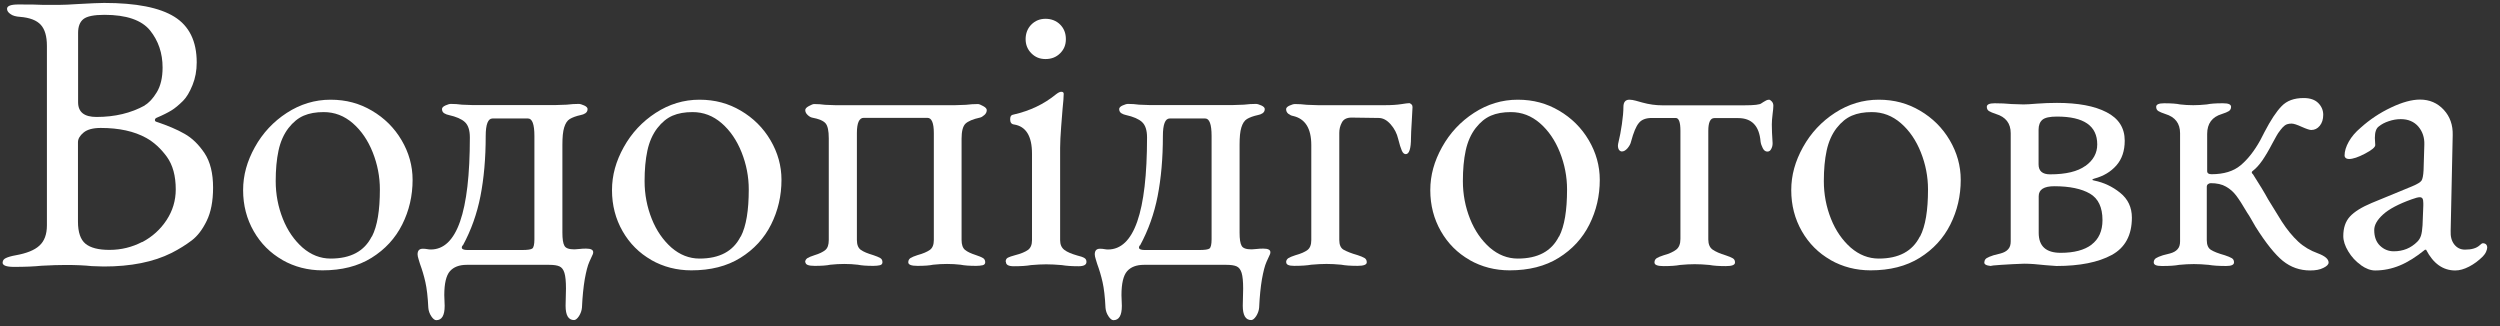 <?xml version="1.0" encoding="UTF-8"?><svg id="a" xmlns="http://www.w3.org/2000/svg" viewBox="0 0 195.59 25.51"><rect x="0" y="0" width="195.59" height="25.51" fill="#333333" stroke="none"/><defs><style>.b{fill:#fff;stroke-width:0px;}</style></defs><path class="b" d="m.21,20.53c0-.15.08-.26.25-.34s.43-.16.78-.22c.83-.15,1.45-.39,1.84-.75.39-.35.59-.88.59-1.59V3.59c0-.75-.16-1.3-.48-1.65-.32-.35-.86-.56-1.61-.62-.33-.02-.59-.09-.76-.22-.18-.12-.27-.26-.27-.41,0-.23.3-.34.9-.34.94,0,1.56.01,1.87.03h1.37c.31,0,.76-.02,1.34-.06,1.06-.06,1.77-.09,2.12-.09,2.5,0,4.33.36,5.49,1.08,1.16.72,1.75,1.91,1.75,3.57,0,.65-.11,1.24-.33,1.78-.22.54-.46.95-.73,1.22-.33.33-.64.59-.92.76s-.67.37-1.17.58c-.08.04-.12.1-.12.17s.04.12.12.14c.87.29,1.61.6,2.2.94.59.33,1.11.84,1.56,1.51.45.68.67,1.58.67,2.7,0,1.06-.17,1.93-.5,2.6-.33.68-.72,1.19-1.17,1.53s-.97.67-1.58.98c-1.42.71-3.18,1.06-5.3,1.06l-.94-.03c-.56-.06-1.24-.09-2.03-.09-.52,0-1.15.02-1.9.06-.58.06-1.3.09-2.15.09-.6,0-.9-.11-.9-.34Zm11.11-12.29c.33-.19.65-.53.95-1.03.3-.5.45-1.14.45-1.93,0-1.12-.33-2.09-.98-2.9-.66-.81-1.85-1.22-3.57-1.22-.81,0-1.36.11-1.64.33s-.42.58-.42,1.08v5.43c0,.77.48,1.15,1.44,1.15,1.44,0,2.69-.3,3.78-.9Zm-.19,10.7c.79-.42,1.42-.99,1.9-1.72.48-.73.72-1.53.72-2.4,0-1.06-.23-1.91-.7-2.56-.47-.64-1-1.13-1.61-1.47-.94-.52-2.12-.78-3.56-.78-.6,0-1.05.12-1.34.36-.29.24-.44.49-.44.76v6.21c0,.83.2,1.41.59,1.73.39.32,1.02.48,1.87.48.92,0,1.77-.21,2.56-.62Z"/><path class="b" d="m22.1,20.34c-.95-.54-1.7-1.29-2.25-2.25-.55-.96-.83-2.03-.83-3.21s.31-2.27.92-3.37c.61-1.1,1.45-2,2.5-2.68s2.19-1.03,3.42-1.03,2.27.29,3.24.86,1.75,1.34,2.32,2.31c.57.97.86,2,.86,3.1,0,1.25-.27,2.41-.81,3.49-.54,1.08-1.34,1.95-2.4,2.61-1.06.66-2.34.98-3.84.98-1.14,0-2.19-.27-3.14-.81Zm7-1.84c.42-.81.62-2.04.62-3.68,0-1-.19-1.97-.56-2.9s-.89-1.7-1.56-2.28c-.67-.58-1.42-.87-2.28-.87-.6,0-1.12.09-1.56.28-.44.19-.83.51-1.19.97-.37.48-.63,1.07-.78,1.76-.15.7-.22,1.49-.22,2.39,0,1.04.19,2.02.56,2.95.37.93.89,1.67,1.54,2.25.66.57,1.39.86,2.2.86,1.56,0,2.63-.57,3.21-1.72Z"/><path class="b" d="m33.74,24.74c-.14-.21-.21-.43-.23-.66-.04-.85-.12-1.52-.23-2.01-.11-.49-.25-.96-.42-1.42-.02-.08-.06-.2-.11-.36-.05-.16-.08-.29-.08-.39,0-.29.13-.44.41-.44.12,0,.24.01.34.03.1.02.2.03.28.03,2.04,0,3.06-2.92,3.06-8.77,0-.56-.13-.96-.39-1.2-.26-.24-.68-.42-1.26-.55-.12-.02-.24-.07-.36-.14-.11-.07-.17-.18-.17-.33,0-.1.09-.2.27-.28.18-.08.32-.12.42-.12.29,0,.58.02.87.06l.81.03h6.52l.87-.03c.33-.04.64-.06.94-.06.1,0,.24.04.42.12.18.08.27.18.27.28,0,.15-.06.25-.17.33-.11.07-.23.12-.36.14-.37.08-.66.19-.86.31-.2.12-.34.34-.44.66s-.14.77-.14,1.37v6.86c0,.5.05.84.16,1.03.1.19.36.28.78.28.1,0,.23-.01.39-.03.16-.02.33-.03.52-.03.37,0,.56.09.56.28,0,.06-.01.11-.03.16-.04.08-.13.28-.27.59-.14.31-.25.76-.36,1.36-.1.59-.18,1.34-.22,2.23-.02.23-.1.45-.23.66-.14.21-.27.31-.39.31-.44,0-.66-.37-.66-1.12l.03-1.34c0-.56-.04-.97-.12-1.23-.08-.26-.21-.43-.39-.51-.18-.08-.44-.12-.8-.12h-6.46c-.58,0-1.02.17-1.31.5-.29.33-.44.96-.44,1.87l.03.84c0,.75-.22,1.12-.66,1.12-.12,0-.25-.1-.39-.31Zm7.1-5.18c.44,0,.71-.04.81-.12.1-.08.16-.32.16-.72v-8.08c0-.92-.17-1.37-.5-1.37h-2.78c-.35,0-.53.46-.53,1.37,0,1.75-.14,3.31-.41,4.7-.27,1.38-.73,2.67-1.37,3.85-.02,0-.04.02-.06.06-.02.04-.03.08-.03.12,0,.12.15.19.44.19h4.27Z"/><path class="b" d="m50.96,20.34c-.95-.54-1.7-1.29-2.25-2.25-.55-.96-.83-2.03-.83-3.21s.31-2.27.92-3.37c.61-1.1,1.45-2,2.5-2.68s2.19-1.03,3.42-1.03,2.27.29,3.24.86,1.75,1.34,2.32,2.31c.57.97.86,2,.86,3.1,0,1.25-.27,2.41-.81,3.49-.54,1.08-1.34,1.95-2.4,2.61-1.06.66-2.34.98-3.84.98-1.14,0-2.19-.27-3.14-.81Zm7-1.84c.42-.81.62-2.04.62-3.68,0-1-.19-1.97-.56-2.9s-.89-1.7-1.56-2.28c-.67-.58-1.42-.87-2.28-.87-.6,0-1.12.09-1.56.28-.44.19-.83.51-1.19.97-.37.48-.63,1.07-.78,1.76-.15.7-.22,1.49-.22,2.39,0,1.04.19,2.02.56,2.95.37.93.89,1.67,1.54,2.25.66.57,1.39.86,2.2.86,1.56,0,2.63-.57,3.21-1.72Z"/><path class="b" d="m62.99,20.53c0-.15.06-.25.17-.33.11-.07.3-.15.55-.23.4-.12.68-.26.86-.41s.27-.41.27-.78v-7.96c0-.58-.08-.97-.25-1.17-.17-.2-.52-.35-1.06-.45-.1-.02-.22-.09-.34-.2-.12-.11-.19-.24-.19-.39,0-.1.09-.21.28-.31.19-.1.32-.16.41-.16.29,0,.58.02.87.06l.81.03h9.33l.87-.03c.33-.04.64-.06.94-.06.08,0,.22.05.41.16.19.1.28.21.28.31,0,.15-.06.28-.19.39-.12.11-.24.18-.34.2-.56.12-.94.29-1.14.48-.2.2-.3.59-.3,1.17v7.92c0,.37.09.63.27.78.18.15.46.28.86.41.25.08.43.16.55.23.11.07.17.18.17.33,0,.12-.07.2-.2.23-.14.03-.31.05-.51.05-.52,0-.93-.03-1.22-.09-.33-.04-.69-.06-1.06-.06-.35,0-.72.02-1.09.06-.27.06-.68.09-1.22.09-.48,0-.72-.09-.72-.28,0-.15.06-.25.17-.33.11-.07.3-.15.55-.23.44-.12.76-.26.97-.41.21-.15.31-.41.31-.78v-8.36c0-.79-.17-1.19-.5-1.19h-4.99c-.35,0-.53.4-.53,1.19v8.36c0,.37.1.63.31.78s.53.28.97.41c.25.08.43.16.55.23s.17.18.17.33c0,.12-.07.2-.2.23s-.31.05-.51.05c-.52,0-.93-.03-1.22-.09-.33-.04-.69-.06-1.06-.06-.35,0-.72.02-1.09.06-.27.06-.68.09-1.22.09-.48,0-.72-.09-.72-.28Z"/><path class="b" d="m78.68,20.47c0-.15.06-.25.17-.31.11-.06.3-.12.55-.19.48-.12.82-.27,1.03-.42.21-.16.31-.41.31-.76v-6.77c0-1.37-.47-2.13-1.4-2.28-.21-.02-.31-.16-.31-.41,0-.23.09-.35.28-.37,1.27-.29,2.36-.81,3.28-1.56.19-.15.33-.22.44-.22.12,0,.19.05.19.16,0,.23-.03.62-.09,1.19-.02.25-.06.71-.11,1.39-.05.68-.08,1.22-.08,1.64v7.24c0,.33.11.58.33.75.22.17.56.31,1.01.44.25.06.43.12.55.19s.17.17.17.31c0,.23-.21.34-.62.34-.52,0-.96-.03-1.31-.09-.46-.04-.86-.06-1.22-.06-.33,0-.73.02-1.19.06-.33.06-.78.09-1.34.09-.42,0-.62-.11-.62-.34Zm2.01-16.3c-.3-.3-.45-.67-.45-1.11s.15-.84.45-1.14.67-.45,1.11-.45.84.15,1.14.45c.3.3.45.68.45,1.14s-.15.81-.45,1.11-.68.45-1.14.45-.81-.15-1.11-.45Z"/><path class="b" d="m86.72,24.74c-.14-.21-.21-.43-.23-.66-.04-.85-.12-1.52-.23-2.01-.11-.49-.25-.96-.42-1.42-.02-.08-.06-.2-.11-.36-.05-.16-.08-.29-.08-.39,0-.29.13-.44.41-.44.12,0,.24.01.34.03.1.02.2.03.28.03,2.04,0,3.06-2.92,3.06-8.77,0-.56-.13-.96-.39-1.2-.26-.24-.68-.42-1.26-.55-.12-.02-.24-.07-.36-.14-.11-.07-.17-.18-.17-.33,0-.1.09-.2.27-.28.18-.08.32-.12.42-.12.29,0,.58.02.87.06l.81.03h6.52l.87-.03c.33-.04.64-.06.94-.06.1,0,.24.04.42.12.18.08.27.18.27.28,0,.15-.06.25-.17.33-.11.07-.23.12-.36.14-.37.08-.66.19-.86.31-.2.12-.34.34-.44.66s-.14.77-.14,1.37v6.86c0,.5.05.84.16,1.03.1.19.36.28.78.28.1,0,.23-.01.39-.03.16-.02.33-.03.52-.03.37,0,.56.09.56.28,0,.06-.01.11-.03.16-.04.08-.13.28-.27.59-.14.31-.25.76-.36,1.36-.1.59-.18,1.34-.22,2.23-.02.23-.1.45-.23.66-.14.21-.27.31-.39.31-.44,0-.66-.37-.66-1.12l.03-1.34c0-.56-.04-.97-.12-1.23-.08-.26-.21-.43-.39-.51-.18-.08-.44-.12-.8-.12h-6.46c-.58,0-1.02.17-1.31.5-.29.33-.44.96-.44,1.87l.03.84c0,.75-.22,1.12-.66,1.12-.12,0-.25-.1-.39-.31Zm7.1-5.18c.44,0,.71-.04.81-.12.1-.08.16-.32.16-.72v-8.08c0-.92-.17-1.37-.5-1.37h-2.78c-.35,0-.53.46-.53,1.37,0,1.75-.14,3.31-.41,4.7-.27,1.38-.73,2.67-1.37,3.85-.02,0-.04.02-.06.06-.02.04-.03.08-.03.12,0,.12.15.19.44.19h4.27Z"/><path class="b" d="m100.62,20.53c0-.15.06-.25.17-.33.11-.07.3-.15.55-.23.44-.12.75-.26.95-.41.2-.15.3-.41.3-.78v-7.43c0-1.31-.48-2.07-1.44-2.28-.12-.02-.24-.08-.36-.17-.11-.09-.17-.21-.17-.36,0-.1.09-.2.27-.28.18-.08.32-.12.42-.12.29,0,.6.02.94.06l.87.03h5.21c.54,0,.97-.03,1.29-.08.32-.05.54-.08.64-.08.04,0,.09.03.16.09s.09.14.09.22l-.06,1.12c-.04.62-.06,1.05-.06,1.28,0,.85-.14,1.28-.41,1.28-.12,0-.23-.09-.31-.28-.08-.19-.18-.49-.28-.9-.1-.44-.3-.82-.59-1.15-.29-.33-.6-.5-.94-.5l-2.12-.03c-.37,0-.63.13-.76.39-.14.26-.2.53-.2.8v8.39c0,.37.11.63.34.76s.59.28,1.09.42c.25.08.43.16.55.23.11.07.17.18.17.33,0,.19-.24.28-.72.28-.54,0-.97-.03-1.28-.09-.42-.04-.8-.06-1.15-.06-.33,0-.73.02-1.19.06-.33.06-.78.09-1.34.09-.42,0-.62-.09-.62-.28Z"/><path class="b" d="m114.98,20.34c-.95-.54-1.7-1.29-2.25-2.25-.55-.96-.83-2.03-.83-3.21s.31-2.27.92-3.37c.61-1.1,1.45-2,2.5-2.68s2.19-1.03,3.42-1.03,2.27.29,3.24.86,1.75,1.34,2.32,2.31c.57.97.86,2,.86,3.1,0,1.25-.27,2.41-.81,3.49-.54,1.08-1.34,1.95-2.4,2.61-1.06.66-2.34.98-3.84.98-1.14,0-2.19-.27-3.14-.81Zm7-1.84c.42-.81.62-2.04.62-3.68,0-1-.19-1.97-.56-2.9s-.89-1.7-1.56-2.28c-.67-.58-1.42-.87-2.28-.87-.6,0-1.12.09-1.56.28-.44.19-.83.51-1.19.97-.37.48-.63,1.07-.78,1.76-.15.7-.22,1.49-.22,2.39,0,1.04.19,2.02.56,2.95.37.93.89,1.67,1.54,2.25.66.57,1.39.86,2.2.86,1.56,0,2.63-.57,3.21-1.72Z"/><path class="b" d="m129.44,20.53c0-.15.06-.25.17-.33.11-.07.3-.15.55-.23.44-.12.76-.27.98-.44s.33-.45.33-.84v-8.46c0-.67-.12-1-.37-1h-1.87c-.46,0-.8.13-1.01.39-.22.26-.42.74-.61,1.45-.04.19-.14.36-.28.53-.15.17-.29.25-.44.25-.08,0-.16-.04-.22-.12-.06-.08-.09-.2-.09-.34,0-.06.02-.18.06-.34.08-.33.17-.77.25-1.33.08-.55.12-1,.12-1.36,0-.37.16-.56.47-.56.15,0,.31.03.5.08.19.05.35.1.5.14.54.15,1.06.22,1.56.22h6.43c.77,0,1.22-.05,1.34-.16.08-.06.19-.12.31-.19s.22-.09.28-.09.14.05.22.14.12.2.12.33c0,.15-.02.36-.06.66-.04.33-.06.6-.06.81,0,.37.02.85.06,1.44v.06c0,.15-.04.29-.11.42-.07.14-.17.2-.3.2-.15,0-.27-.09-.36-.27-.09-.18-.15-.35-.17-.51-.1-1.23-.69-1.84-1.75-1.84h-1.87c-.31,0-.47.33-.47,1v8.49c0,.37.11.64.34.8.23.16.57.31,1.03.45.25.08.43.16.55.23s.17.18.17.33c0,.19-.24.28-.72.28-.54,0-.97-.03-1.28-.09-.42-.04-.8-.06-1.15-.06s-.74.02-1.15.06c-.31.06-.74.09-1.28.09-.48,0-.72-.09-.72-.28Z"/><path class="b" d="m143.22,20.34c-.95-.54-1.7-1.29-2.25-2.25-.55-.96-.83-2.03-.83-3.21s.31-2.27.92-3.37c.61-1.1,1.45-2,2.5-2.68s2.19-1.03,3.42-1.03,2.27.29,3.24.86,1.75,1.34,2.32,2.31c.57.97.86,2,.86,3.1,0,1.25-.27,2.41-.81,3.49-.54,1.08-1.34,1.95-2.4,2.61-1.06.66-2.34.98-3.84.98-1.14,0-2.19-.27-3.14-.81Zm7-1.84c.42-.81.62-2.04.62-3.68,0-1-.19-1.97-.56-2.9s-.89-1.7-1.56-2.28c-.67-.58-1.42-.87-2.28-.87-.6,0-1.12.09-1.56.28-.44.19-.83.51-1.19.97-.37.48-.63,1.07-.78,1.76-.15.7-.22,1.49-.22,2.39,0,1.04.19,2.02.56,2.95.37.93.89,1.67,1.54,2.25.66.57,1.39.86,2.2.86,1.56,0,2.63-.57,3.21-1.72Z"/><path class="b" d="m155.25,20.53c0-.15.06-.25.17-.33.11-.07.3-.15.55-.23.1-.02.29-.07.55-.14.26-.07.46-.18.59-.33.14-.15.2-.35.2-.62v-8.46c0-.77-.39-1.27-1.15-1.5-.25-.08-.43-.16-.55-.23-.11-.07-.17-.18-.17-.33,0-.19.21-.28.62-.28.46,0,.89.02,1.31.06l.94.03c.23,0,.57-.02,1.03-.06.54-.04,1.07-.06,1.59-.06,1.64,0,2.94.24,3.88.73.95.49,1.42,1.23,1.42,2.23,0,.79-.22,1.44-.65,1.93-.44.5-1.01.84-1.72,1.03-.08.02-.14.05-.16.08-.02.03.03.06.16.08.73.15,1.4.46,2.01.95.61.49.92,1.14.92,1.95,0,1.37-.53,2.35-1.58,2.92-1.05.57-2.49.86-4.32.86l-.81-.06c-.71-.08-1.28-.12-1.72-.12-.6.02-1.2.05-1.79.09s-.89.07-.89.09h.28c-.48,0-.72-.09-.72-.28Zm7.91-7.55c.61-.44.92-1,.92-1.68,0-1.46-1.05-2.18-3.15-2.18-.56,0-.94.08-1.14.25-.2.17-.3.43-.3.78v2.71c0,.52.3.78.9.78,1.23,0,2.15-.22,2.76-.66Zm.47,6.16c.57-.43.86-1.07.86-1.92,0-1-.33-1.69-.98-2.07-.65-.38-1.59-.58-2.79-.58-.81,0-1.22.26-1.22.78v2.87c0,1.04.57,1.56,1.72,1.56,1.04,0,1.85-.21,2.42-.64Z"/><path class="b" d="m178.6,20.41c-.61-.5-1.33-1.39-2.14-2.68-.12-.21-.24-.41-.34-.59-.1-.19-.21-.35-.31-.5-.35-.6-.64-1.05-.86-1.34-.22-.29-.48-.52-.8-.7-.31-.18-.71-.27-1.19-.27-.08,0-.16.03-.22.08-.06.05-.09.12-.09.2v4.18c0,.37.11.63.33.76.22.14.58.28,1.08.42.25.08.43.16.55.23s.17.18.17.33c0,.19-.21.28-.62.28-.56,0-1.02-.03-1.37-.09-.42-.04-.8-.06-1.15-.06s-.74.02-1.15.06c-.31.06-.74.09-1.28.09h-.09c-.42,0-.62-.09-.62-.28,0-.15.06-.25.17-.33.11-.07.3-.15.55-.23.1-.02.29-.07.55-.14.26-.07.46-.18.59-.33.14-.15.2-.35.2-.62v-8.46c0-.77-.39-1.27-1.15-1.5-.25-.08-.43-.16-.55-.23-.11-.07-.17-.18-.17-.33,0-.19.21-.28.62-.28.56,0,.98.03,1.25.09.33.04.68.06,1.03.06.33,0,.69-.02,1.06-.06.29-.06.69-.09,1.19-.09h.09c.42,0,.62.09.62.28,0,.15-.06.25-.17.33-.11.07-.3.15-.55.23-.77.23-1.15.75-1.15,1.56v2.9c0,.17.11.25.34.25.96,0,1.72-.23,2.28-.7.56-.47,1.07-1.12,1.53-1.95l.34-.66c.48-.92.92-1.59,1.33-2.01.41-.43.98-.64,1.73-.64.5,0,.88.13,1.14.39.26.26.39.57.39.92s-.09.64-.27.86c-.18.22-.4.33-.67.33-.12,0-.37-.08-.75-.25-.37-.17-.63-.25-.78-.25-.23,0-.41.05-.53.14-.12.09-.23.21-.33.34s-.16.22-.2.27c-.02.02-.17.28-.44.78-.29.56-.56,1.01-.8,1.36-.24.34-.48.61-.73.8-.06.04-.09.08-.09.12s.01.07.03.09c.02.02.04.04.06.06.52.81.92,1.47,1.19,1.97l1.06,1.72c.42.65.85,1.17,1.29,1.58s.96.71,1.54.92c.56.21.84.45.84.72,0,.15-.14.29-.41.42-.27.14-.61.2-1.03.2-.81,0-1.52-.25-2.14-.75Z"/><path class="b" d="m184.7,20.73c-.4-.28-.72-.63-.98-1.06-.26-.43-.39-.83-.39-1.2,0-.64.17-1.15.52-1.53.34-.37.91-.73,1.7-1.06l3.18-1.31c.4-.17.63-.31.72-.44.08-.12.14-.4.16-.81l.06-2c.02-.56-.14-1.03-.47-1.42-.33-.38-.79-.58-1.37-.58-.31,0-.62.05-.94.16-.31.1-.57.24-.78.41-.21.15-.31.45-.31.9l.03.56c0,.17-.27.39-.8.67-.53.28-.95.42-1.26.42-.1,0-.19-.03-.25-.08-.06-.05-.09-.12-.09-.2,0-.33.11-.69.33-1.08s.52-.74.92-1.08c.71-.64,1.5-1.17,2.39-1.59.88-.42,1.64-.62,2.26-.62.75,0,1.37.27,1.86.8s.72,1.19.7,1.98l-.16,7.49c-.02.44.07.79.28,1.06.21.27.49.41.84.41.52,0,.9-.11,1.15-.34.1-.1.19-.16.25-.16.1,0,.19.03.25.09.06.06.09.15.09.25,0,.08-.03.19-.09.33-.06.14-.15.25-.25.36-.33.33-.69.6-1.08.8-.39.2-.74.3-1.08.3-.96,0-1.72-.54-2.28-1.62h-.09c-.69.56-1.34.97-1.97,1.23s-1.27.39-1.93.39c-.35,0-.73-.14-1.12-.42Zm4.43-1.83c.12-.12.22-.28.28-.47.06-.19.1-.46.12-.81l.06-1.53v-.19c0-.17-.02-.29-.06-.36-.04-.07-.11-.11-.22-.11-.12,0-.33.05-.62.16-1.04.37-1.79.77-2.25,1.19-.46.42-.69.82-.69,1.22,0,.52.15.93.45,1.22.3.29.66.44,1.08.44.73,0,1.34-.25,1.84-.75Z"/></svg>